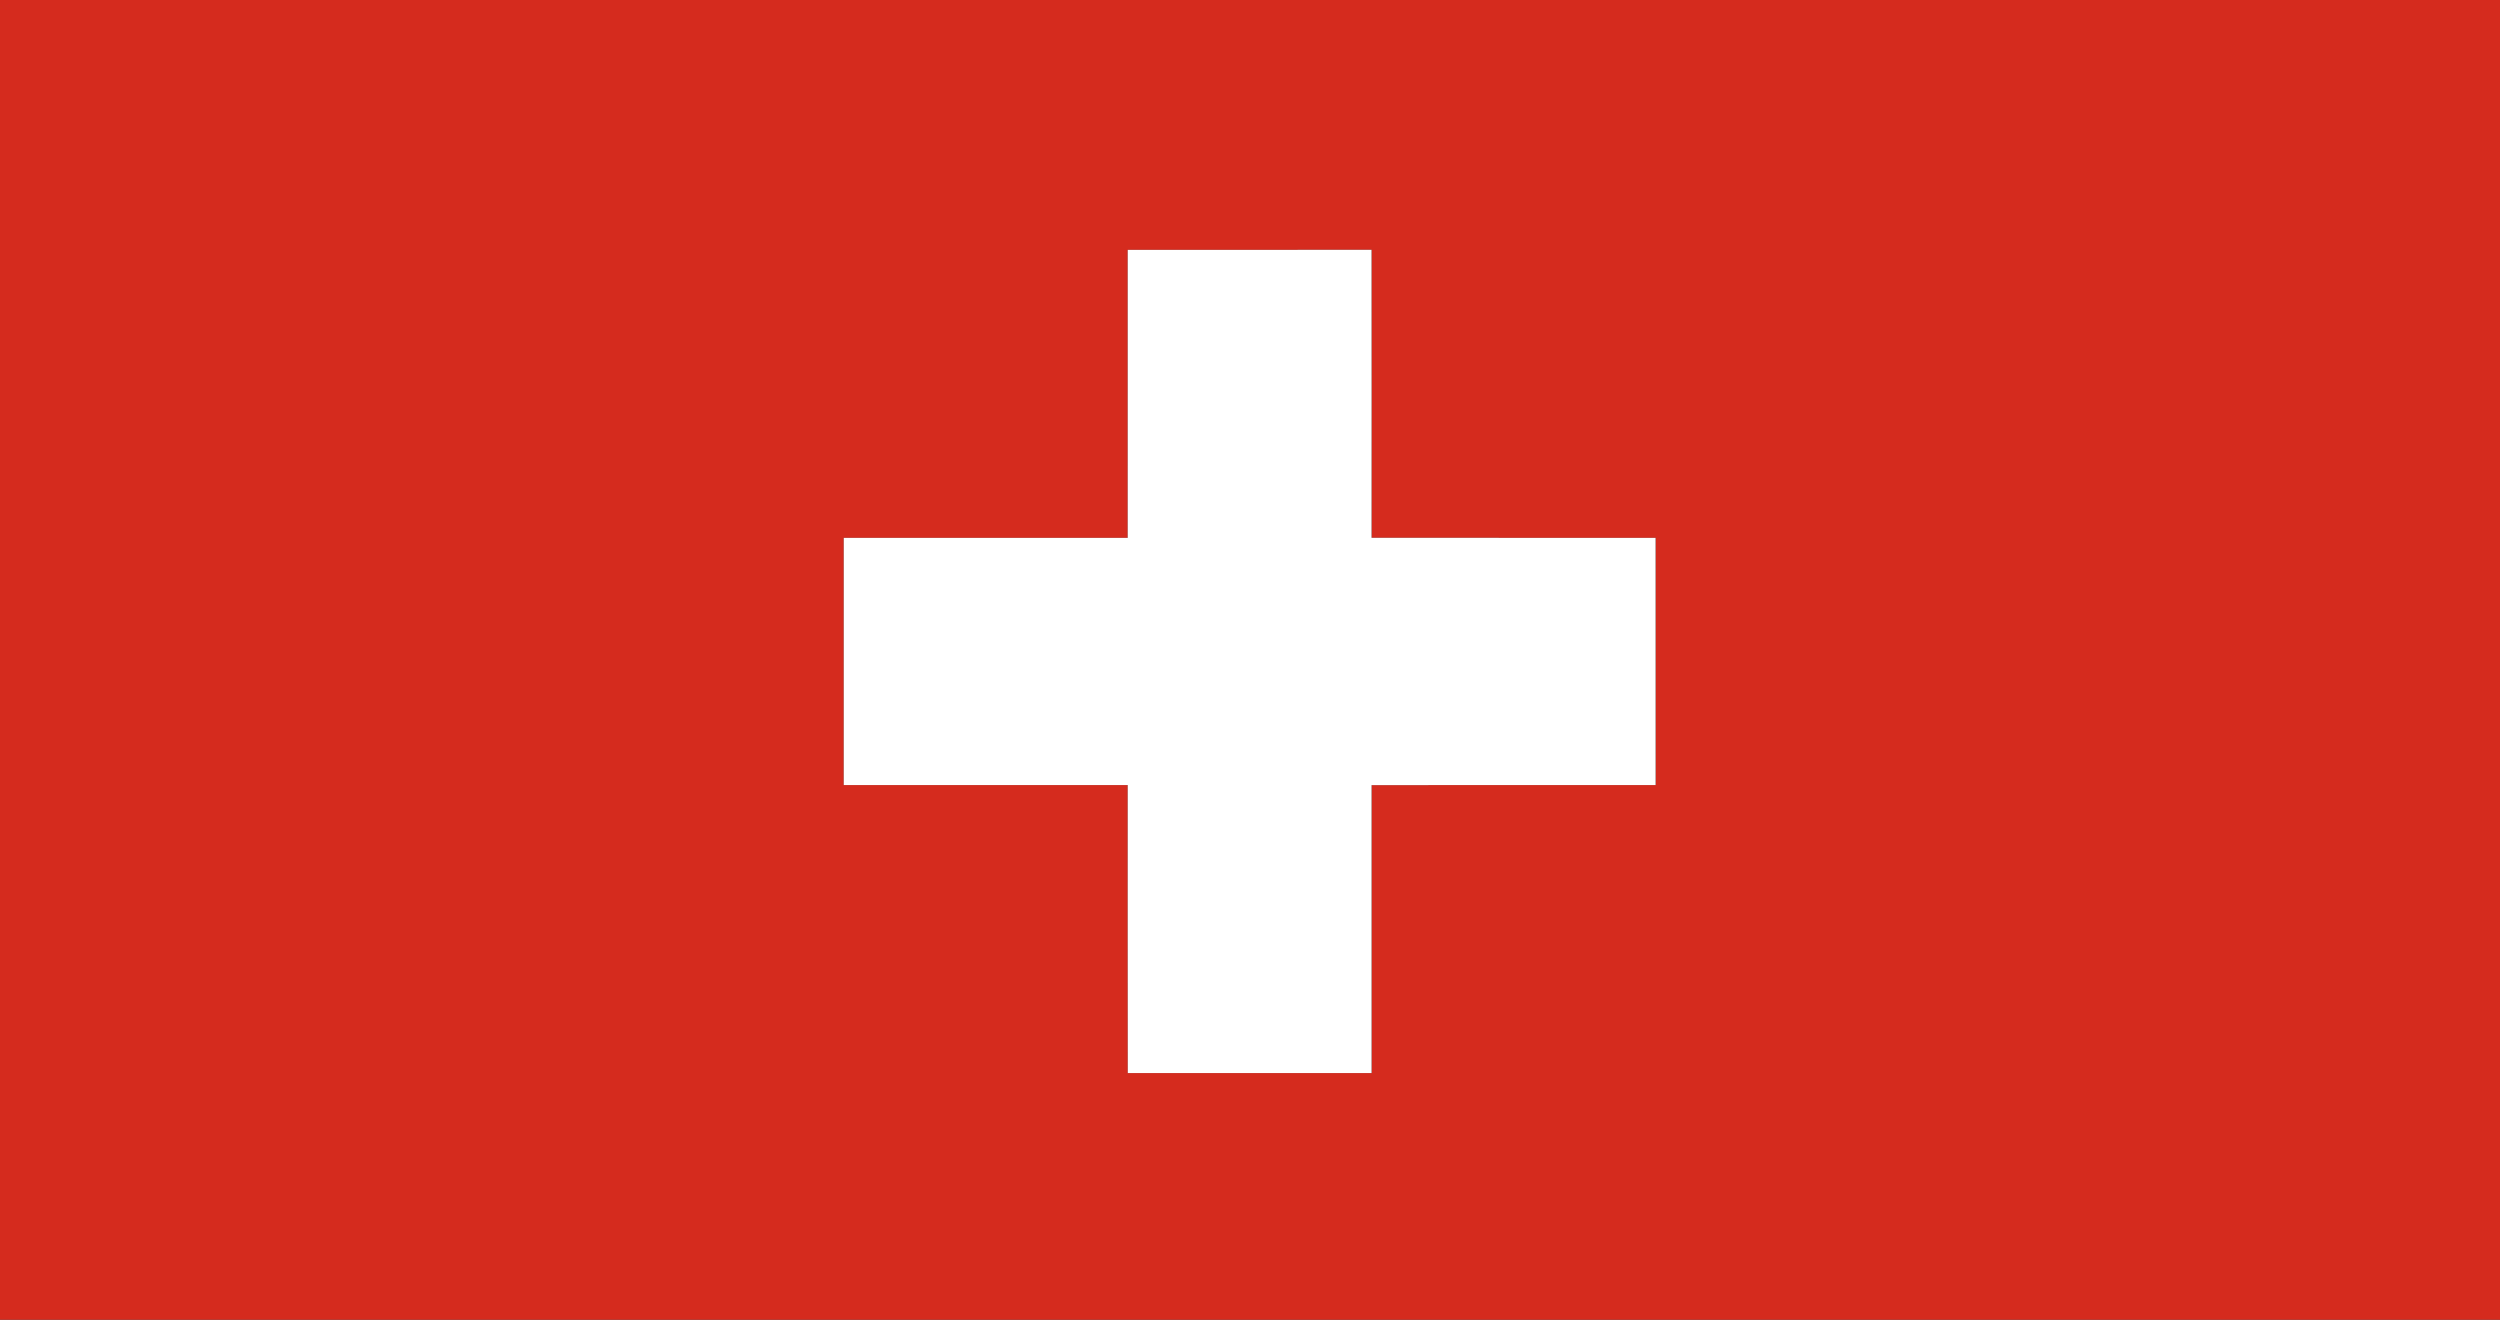 <?xml version="1.0" encoding="UTF-8" ?>
<!DOCTYPE svg PUBLIC "-//W3C//DTD SVG 1.1//EN" "http://www.w3.org/Graphics/SVG/1.1/DTD/svg11.dtd">
<svg width="1667pt" height="880pt" viewBox="0 0 1667 880" version="1.1" xmlns="http://www.w3.org/2000/svg">
<rect x="0" y="0" width="1667" height="880" fill="#333333" stroke="none"/>
<g id="#d52b1eff">
<path fill="#d52b1e" opacity="1.00" d=" M 0.00 0.00 L 1667.00 0.00 L 1667.00 880.00 L 0.00 880.00 L 0.00 0.00 M 751.97 166.61 C 751.95 230.62 751.97 294.62 751.96 358.63 C 688.85 358.64 625.73 358.62 562.62 358.63 C 562.60 413.58 562.61 468.53 562.61 523.48 C 625.73 523.50 688.85 523.47 751.97 523.49 C 751.99 587.50 751.90 651.51 752.01 715.52 C 806.20 715.51 860.38 715.52 914.57 715.52 C 914.58 651.51 914.58 587.51 914.56 523.51 C 977.69 523.45 1040.82 523.51 1103.96 523.48 C 1103.94 468.53 1103.97 413.58 1103.94 358.63 C 1040.81 358.60 977.68 358.68 914.55 358.59 C 914.58 294.59 914.61 230.58 914.54 166.58 C 860.35 166.63 806.16 166.56 751.97 166.61 Z" />
</g>
<g id="#ffffffff">
<path fill="#ffffff" opacity="1.00" d=" M 751.97 166.61 C 806.16 166.56 860.35 166.63 914.54 166.58 C 914.61 230.58 914.58 294.59 914.55 358.59 C 977.68 358.68 1040.81 358.60 1103.94 358.63 C 1103.97 413.58 1103.94 468.53 1103.96 523.48 C 1040.82 523.51 977.69 523.45 914.56 523.51 C 914.58 587.51 914.58 651.51 914.57 715.52 C 860.38 715.52 806.20 715.51 752.01 715.52 C 751.90 651.51 751.99 587.50 751.97 523.49 C 688.85 523.47 625.73 523.50 562.61 523.48 C 562.61 468.53 562.60 413.58 562.62 358.63 C 625.73 358.62 688.85 358.64 751.96 358.63 C 751.97 294.62 751.95 230.62 751.97 166.61 Z" />
</g>
</svg>
